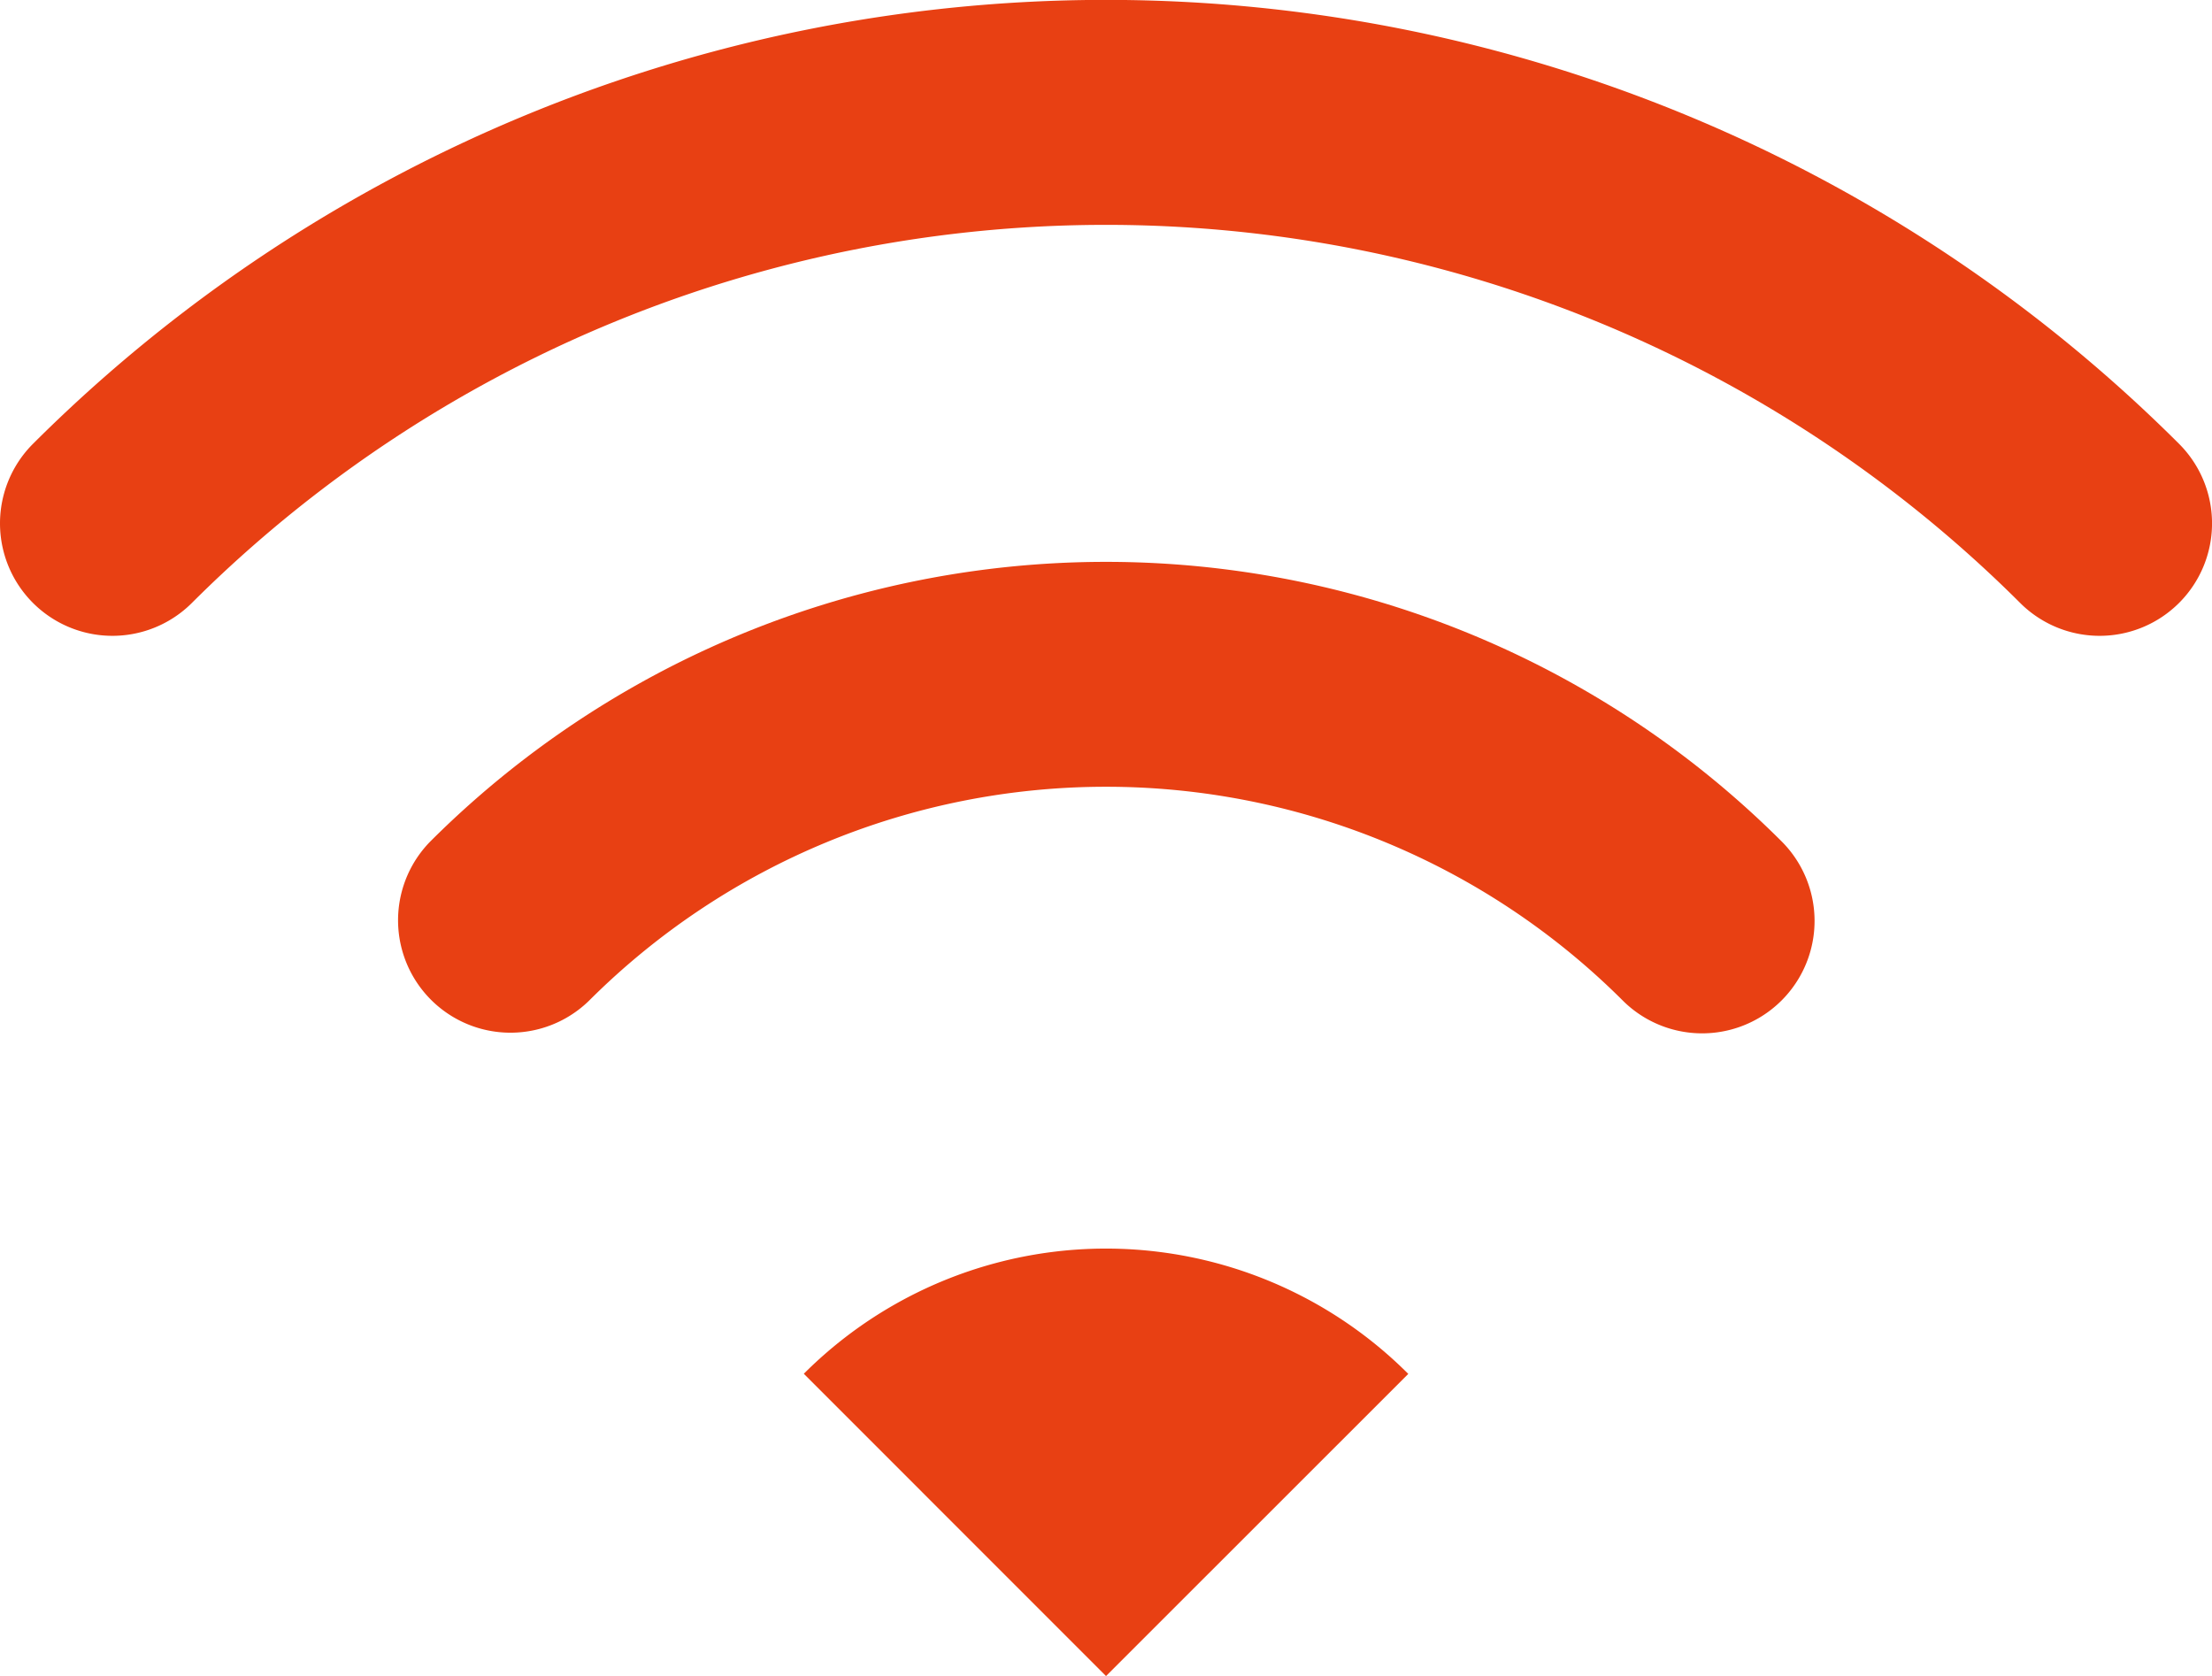 <svg xmlns="http://www.w3.org/2000/svg" width="47.913" height="36.3" viewBox="0 0 47.913 36.3">
  <g id="電波のアイコン" transform="translate(0 -62.05)">
    <path id="パス_6" data-name="パス 6" d="M47.2,71.663a32.9,32.9,0,0,0-46.486,0,2.435,2.435,0,0,0,3.443,3.445,28.034,28.034,0,0,1,39.6,0A2.435,2.435,0,1,0,47.2,71.663Z" transform="translate(0)" fill="#e84013"/>
    <path id="パス_7" data-name="パス 7" d="M92.707,198.145a2.435,2.435,0,0,0,3.443,3.444,15.846,15.846,0,0,1,22.382,0,2.435,2.435,0,0,0,3.444-3.444A20.715,20.715,0,0,0,92.707,198.145Z" transform="translate(-83.385 -117.872)" fill="#e84013"/>
    <path id="パス_8" data-name="パス 8" d="M186.055,353.735l6.546,6.547,6.547-6.544A9.256,9.256,0,0,0,186.055,353.735Z" transform="translate(-168.644 -261.932)" fill="#e84013"/>
  </g>
</svg>
